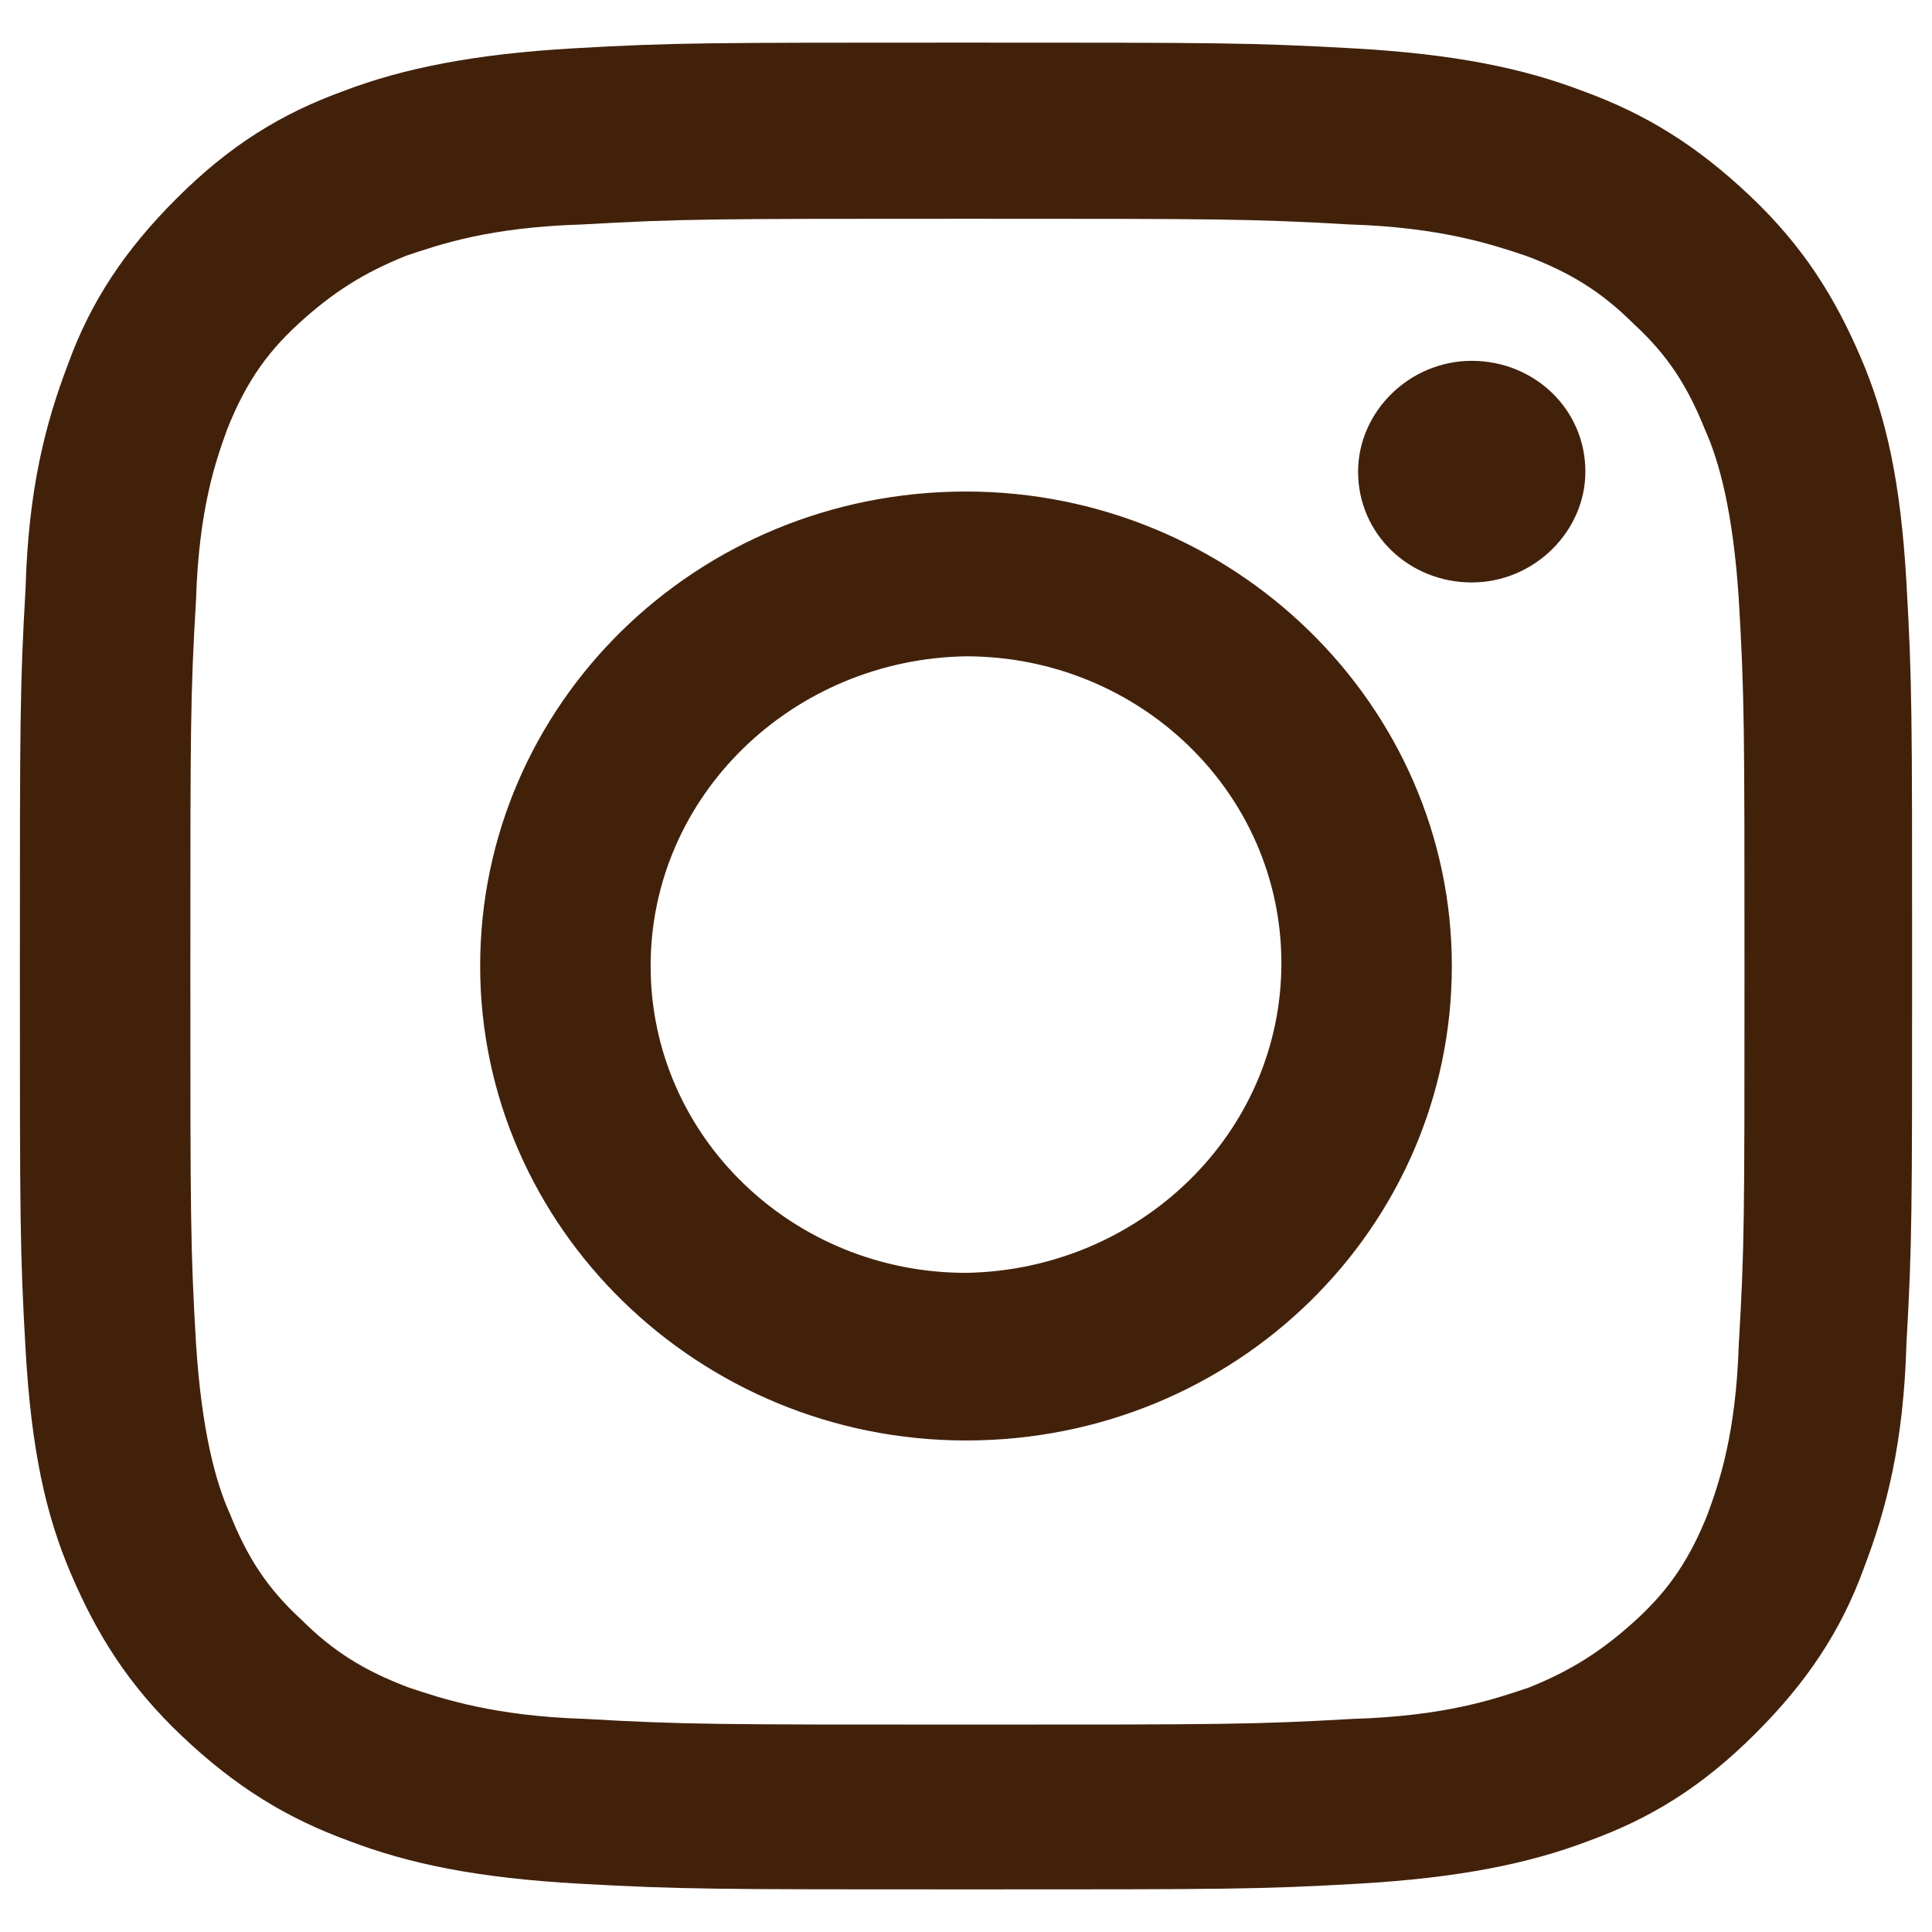 <svg data-name="レイヤー 2" xmlns="http://www.w3.org/2000/svg" viewBox="0 0 68 68"><defs><clipPath id="a"><path style="fill:none;stroke-width:0" d="M0 0h68v68H0z"/></clipPath></defs><g data-name="背景"><g style="clip-path:url(#a)" data-name="icon-insg-b"><path d="M20.2 1.7c-3.5.2-6 .7-8.1 1.5-2.2.8-4 1.9-5.9 3.8-1.8 1.8-3 3.6-3.8 5.8-.8 2.1-1.4 4.4-1.5 7.9-.2 3.5-.2 4.6-.2 13.4s0 9.9.2 13.4.7 5.8 1.6 7.9c.9 2.1 2 3.9 3.9 5.7 1.9 1.8 3.7 2.9 5.9 3.7 2.1.8 4.5 1.3 8.1 1.5 3.6.2 4.7.2 13.7.2 9.1 0 10.2 0 13.7-.2s6-.7 8.1-1.5c2.2-.8 4-1.9 5.9-3.8 1.8-1.8 3-3.6 3.8-5.8.8-2.1 1.4-4.4 1.5-7.9.2-3.5.2-4.6.2-13.4s0-9.9-.2-13.4-.7-5.8-1.6-7.9c-.9-2.1-2-3.9-3.9-5.7-1.9-1.8-3.7-2.9-5.9-3.7-2.1-.8-4.5-1.3-8.1-1.5-3.6-.2-4.7-.2-13.7-.2s-10.2 0-13.7.2m.4 58.8c-3.2-.1-5-.7-6.2-1.1-1.6-.6-2.7-1.3-3.8-2.4-1.2-1.1-1.9-2.2-2.5-3.7-.5-1.1-1-2.9-1.2-6-.2-3.4-.2-4.5-.2-13.1 0-8.7 0-9.7.2-13.1.1-3.2.7-4.9 1.1-6 .6-1.5 1.3-2.6 2.5-3.7s2.3-1.8 3.8-2.4c1.2-.4 2.9-1 6.2-1.1 3.5-.2 4.6-.2 13.5-.2s10 0 13.5.2c3.2.1 5 .7 6.2 1.1 1.6.6 2.7 1.3 3.8 2.4 1.2 1.1 1.9 2.2 2.5 3.7.5 1.1 1 2.9 1.2 6 .2 3.4.2 4.5.2 13.1 0 8.7 0 9.7-.2 13.1-.1 3.2-.7 4.9-1.1 6-.6 1.5-1.3 2.6-2.5 3.7s-2.3 1.8-3.8 2.4c-1.2.4-2.9 1-6.2 1.1-3.5.2-4.6.2-13.5.2s-10 0-13.5-.2m27.2-43.9c0 2.2 1.8 3.9 4 3.9s4-1.8 4-3.9c0-2.2-1.8-3.9-4-3.9s-4 1.8-4 3.9M16.9 34c0 9.2 7.7 16.7 17.1 16.7 9.5 0 17.1-7.5 17.1-16.7S43.4 17.3 34 17.3c-9.5 0-17.1 7.5-17.1 16.7m6 0c0-6 5-10.8 11.1-10.9 6.1 0 11.1 4.8 11.1 10.8 0 6-5 10.8-11.1 10.9-6.1 0-11.1-4.8-11.1-10.8" style="fill:#42210b"/></g></g></svg>